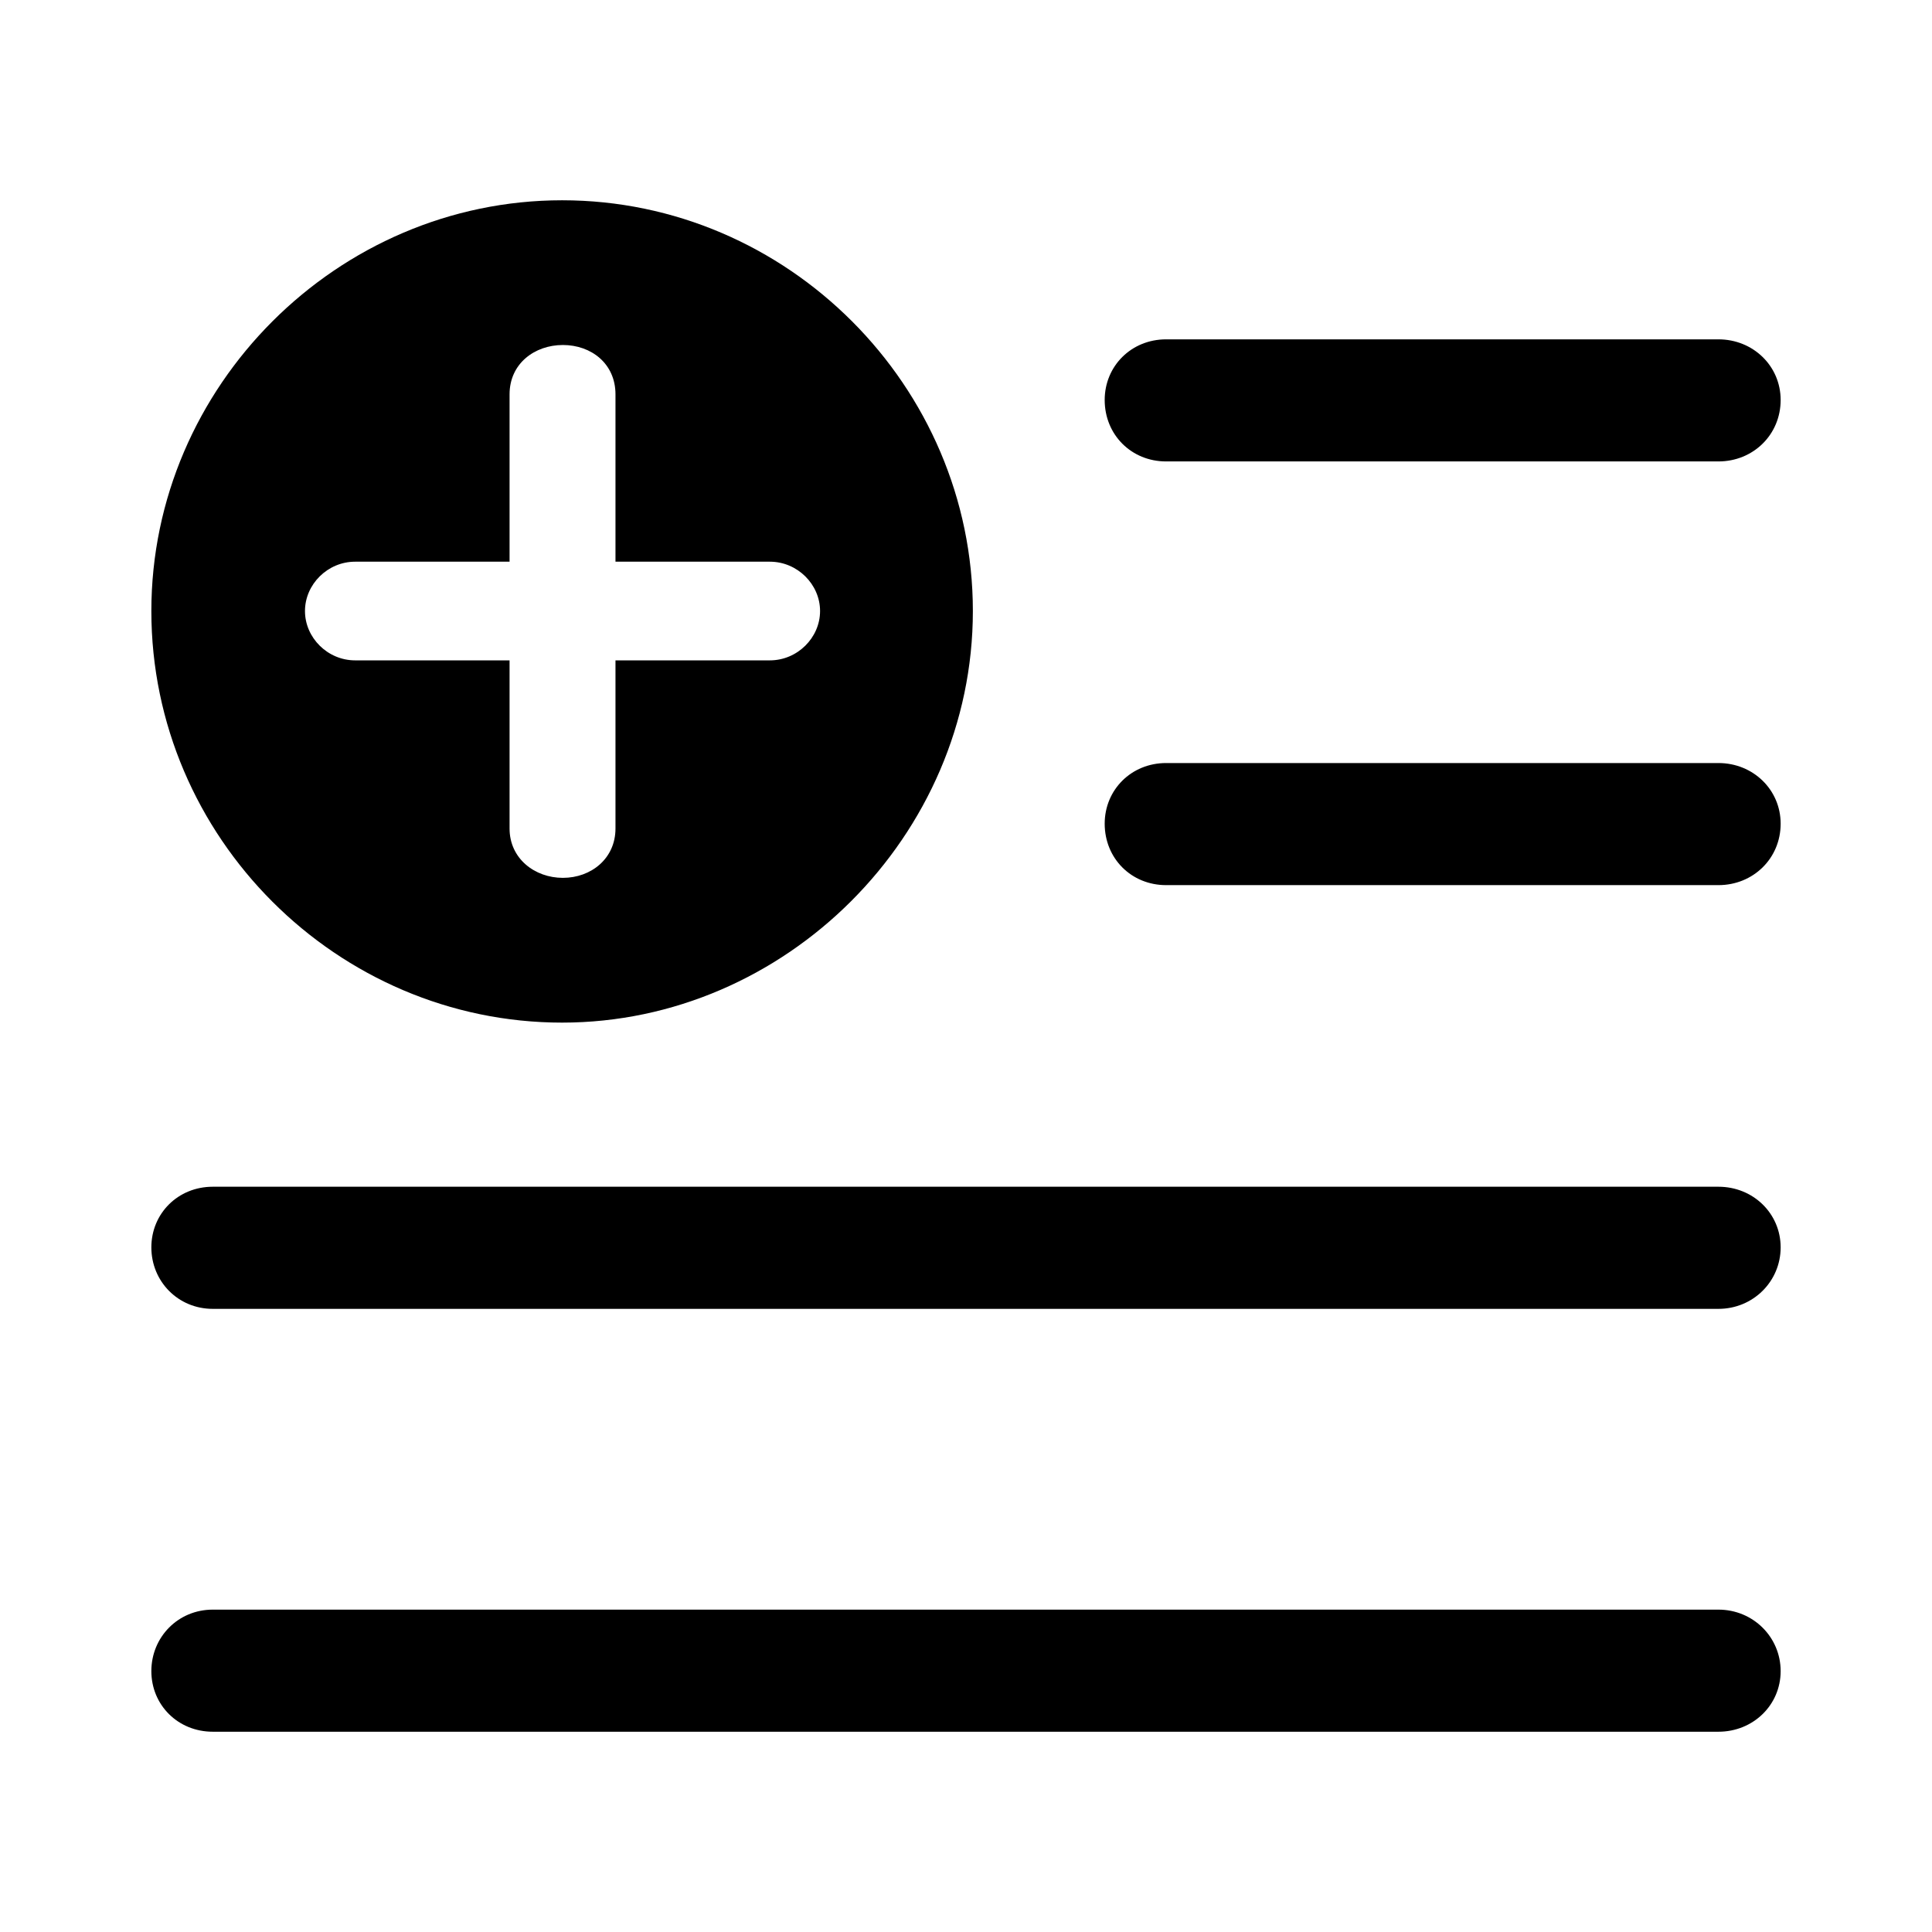 <svg xmlns="http://www.w3.org/2000/svg" width="56" height="56" viewBox="0 0 56 56"><path d="M 16.293 29.641 C 22.762 29.641 28.199 24.227 28.199 17.711 C 28.199 11.195 22.832 5.805 16.293 5.805 C 9.777 5.805 4.387 11.195 4.387 17.711 C 4.387 24.273 9.777 29.641 16.293 29.641 Z M 33.801 13.375 L 49.809 13.375 C 50.816 13.375 51.613 12.601 51.613 11.594 C 51.613 10.609 50.816 9.836 49.809 9.836 L 33.801 9.836 C 32.793 9.836 32.02 10.609 32.02 11.594 C 32.02 12.601 32.793 13.375 33.801 13.375 Z M 16.316 25.445 C 15.496 25.445 14.77 24.883 14.77 24.016 L 14.77 19.141 L 10.293 19.141 C 9.496 19.141 8.84 18.484 8.84 17.711 C 8.84 16.938 9.496 16.281 10.293 16.281 L 14.77 16.281 L 14.77 11.43 C 14.77 10.539 15.496 10 16.316 10 C 17.137 10 17.84 10.539 17.84 11.43 L 17.84 16.281 L 22.316 16.281 C 23.113 16.281 23.77 16.938 23.77 17.711 C 23.77 18.484 23.113 19.141 22.316 19.141 L 17.84 19.141 L 17.84 24.016 C 17.84 24.883 17.137 25.445 16.316 25.445 Z M 33.801 25.656 L 49.809 25.656 C 50.816 25.656 51.613 24.883 51.613 23.875 C 51.613 22.891 50.816 22.117 49.809 22.117 L 33.801 22.117 C 32.793 22.117 32.02 22.891 32.02 23.875 C 32.02 24.883 32.793 25.656 33.801 25.656 Z M 6.168 37.938 L 49.809 37.938 C 50.816 37.938 51.613 37.141 51.613 36.156 C 51.613 35.172 50.816 34.398 49.809 34.398 L 6.168 34.398 C 5.16 34.398 4.387 35.172 4.387 36.156 C 4.387 37.141 5.16 37.938 6.168 37.938 Z M 6.168 50.195 L 49.809 50.195 C 50.816 50.195 51.613 49.422 51.613 48.438 C 51.613 47.453 50.816 46.656 49.809 46.656 L 6.168 46.656 C 5.16 46.656 4.387 47.453 4.387 48.438 C 4.387 49.422 5.16 50.195 6.168 50.195 Z"/></svg>